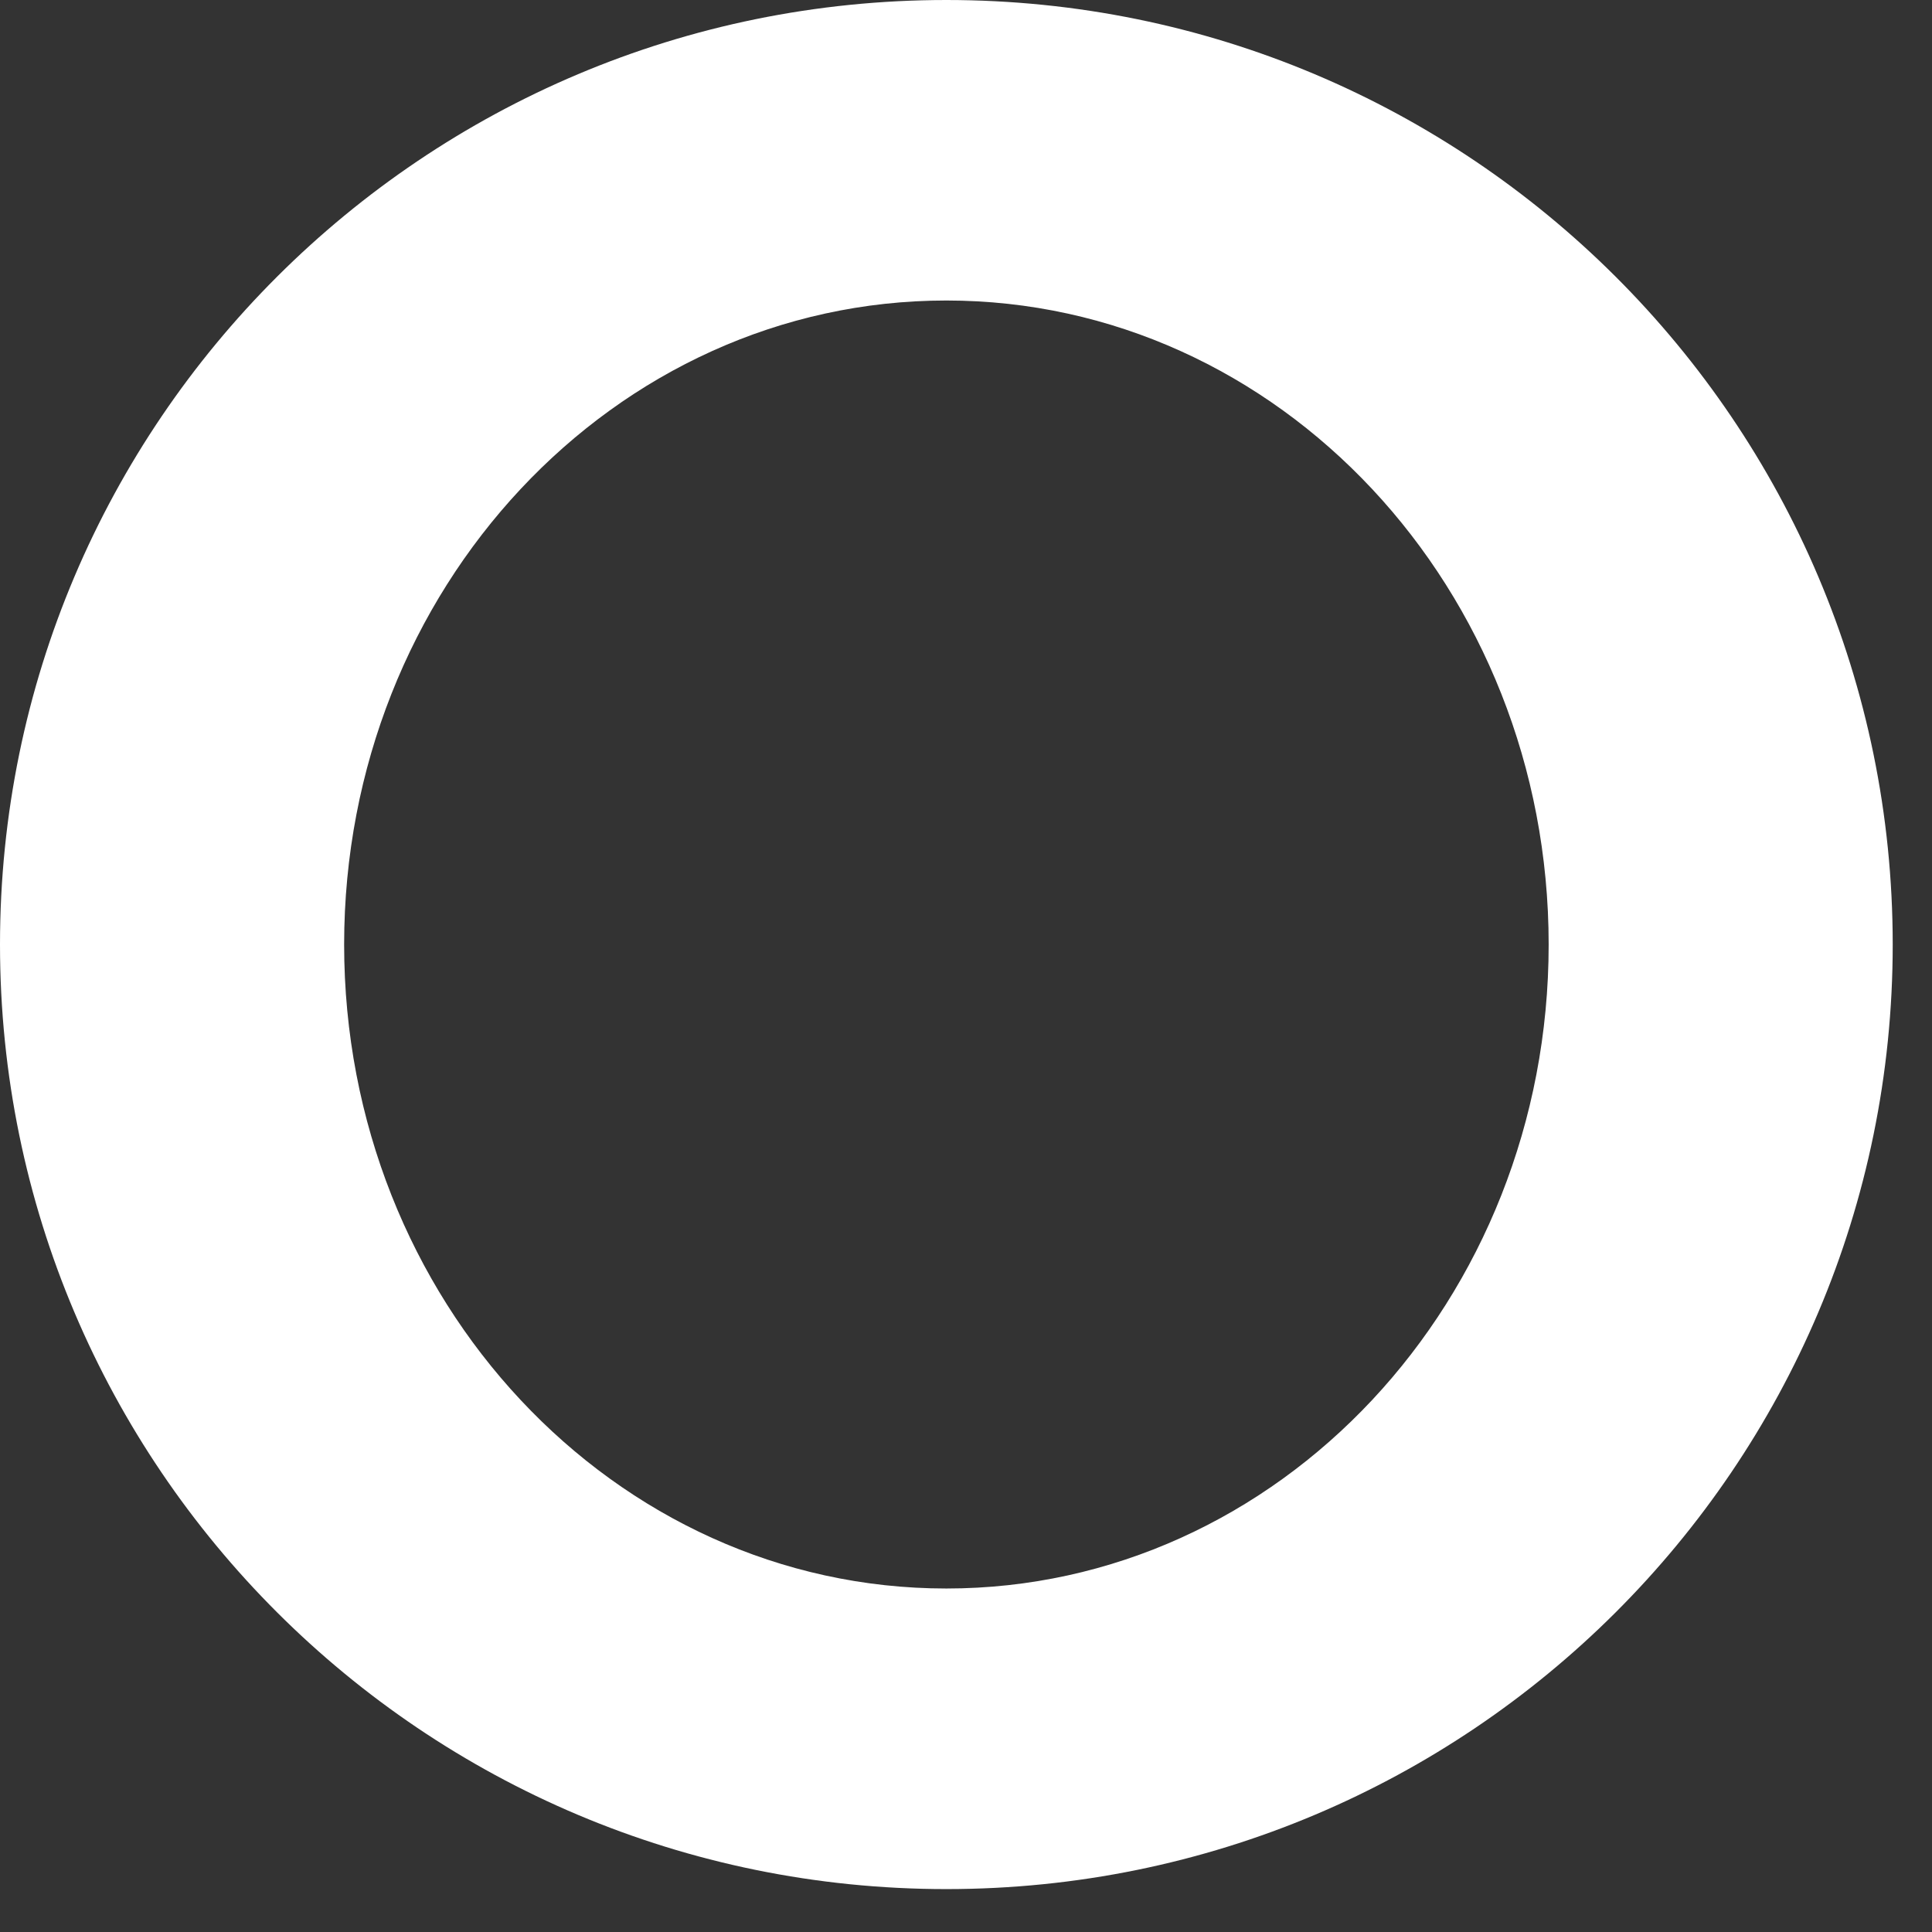 <?xml version="1.0" encoding="utf-8"?>
<svg xmlns="http://www.w3.org/2000/svg" fill="none" height="100%" overflow="visible" preserveAspectRatio="none" style="display: block;" viewBox="0 0 24 24" width="100%">
<rect x="0" y="0" width="24" height="24" fill="#333333" stroke="none"/>
<path d="M11.756 0C5.263 0 0 5.252 0 11.733C0 18.214 5.263 23.467 11.756 23.467C18.25 23.467 23.512 18.214 23.512 11.733C23.512 5.252 18.25 0 11.756 0ZM11.756 19.733C7.627 19.733 4.275 16.154 4.275 11.733C4.275 7.313 7.627 3.733 11.756 3.733C15.886 3.733 19.238 7.313 19.238 11.733C19.238 16.154 15.886 19.733 11.756 19.733Z" fill="white" id="Vector"/>
</svg>